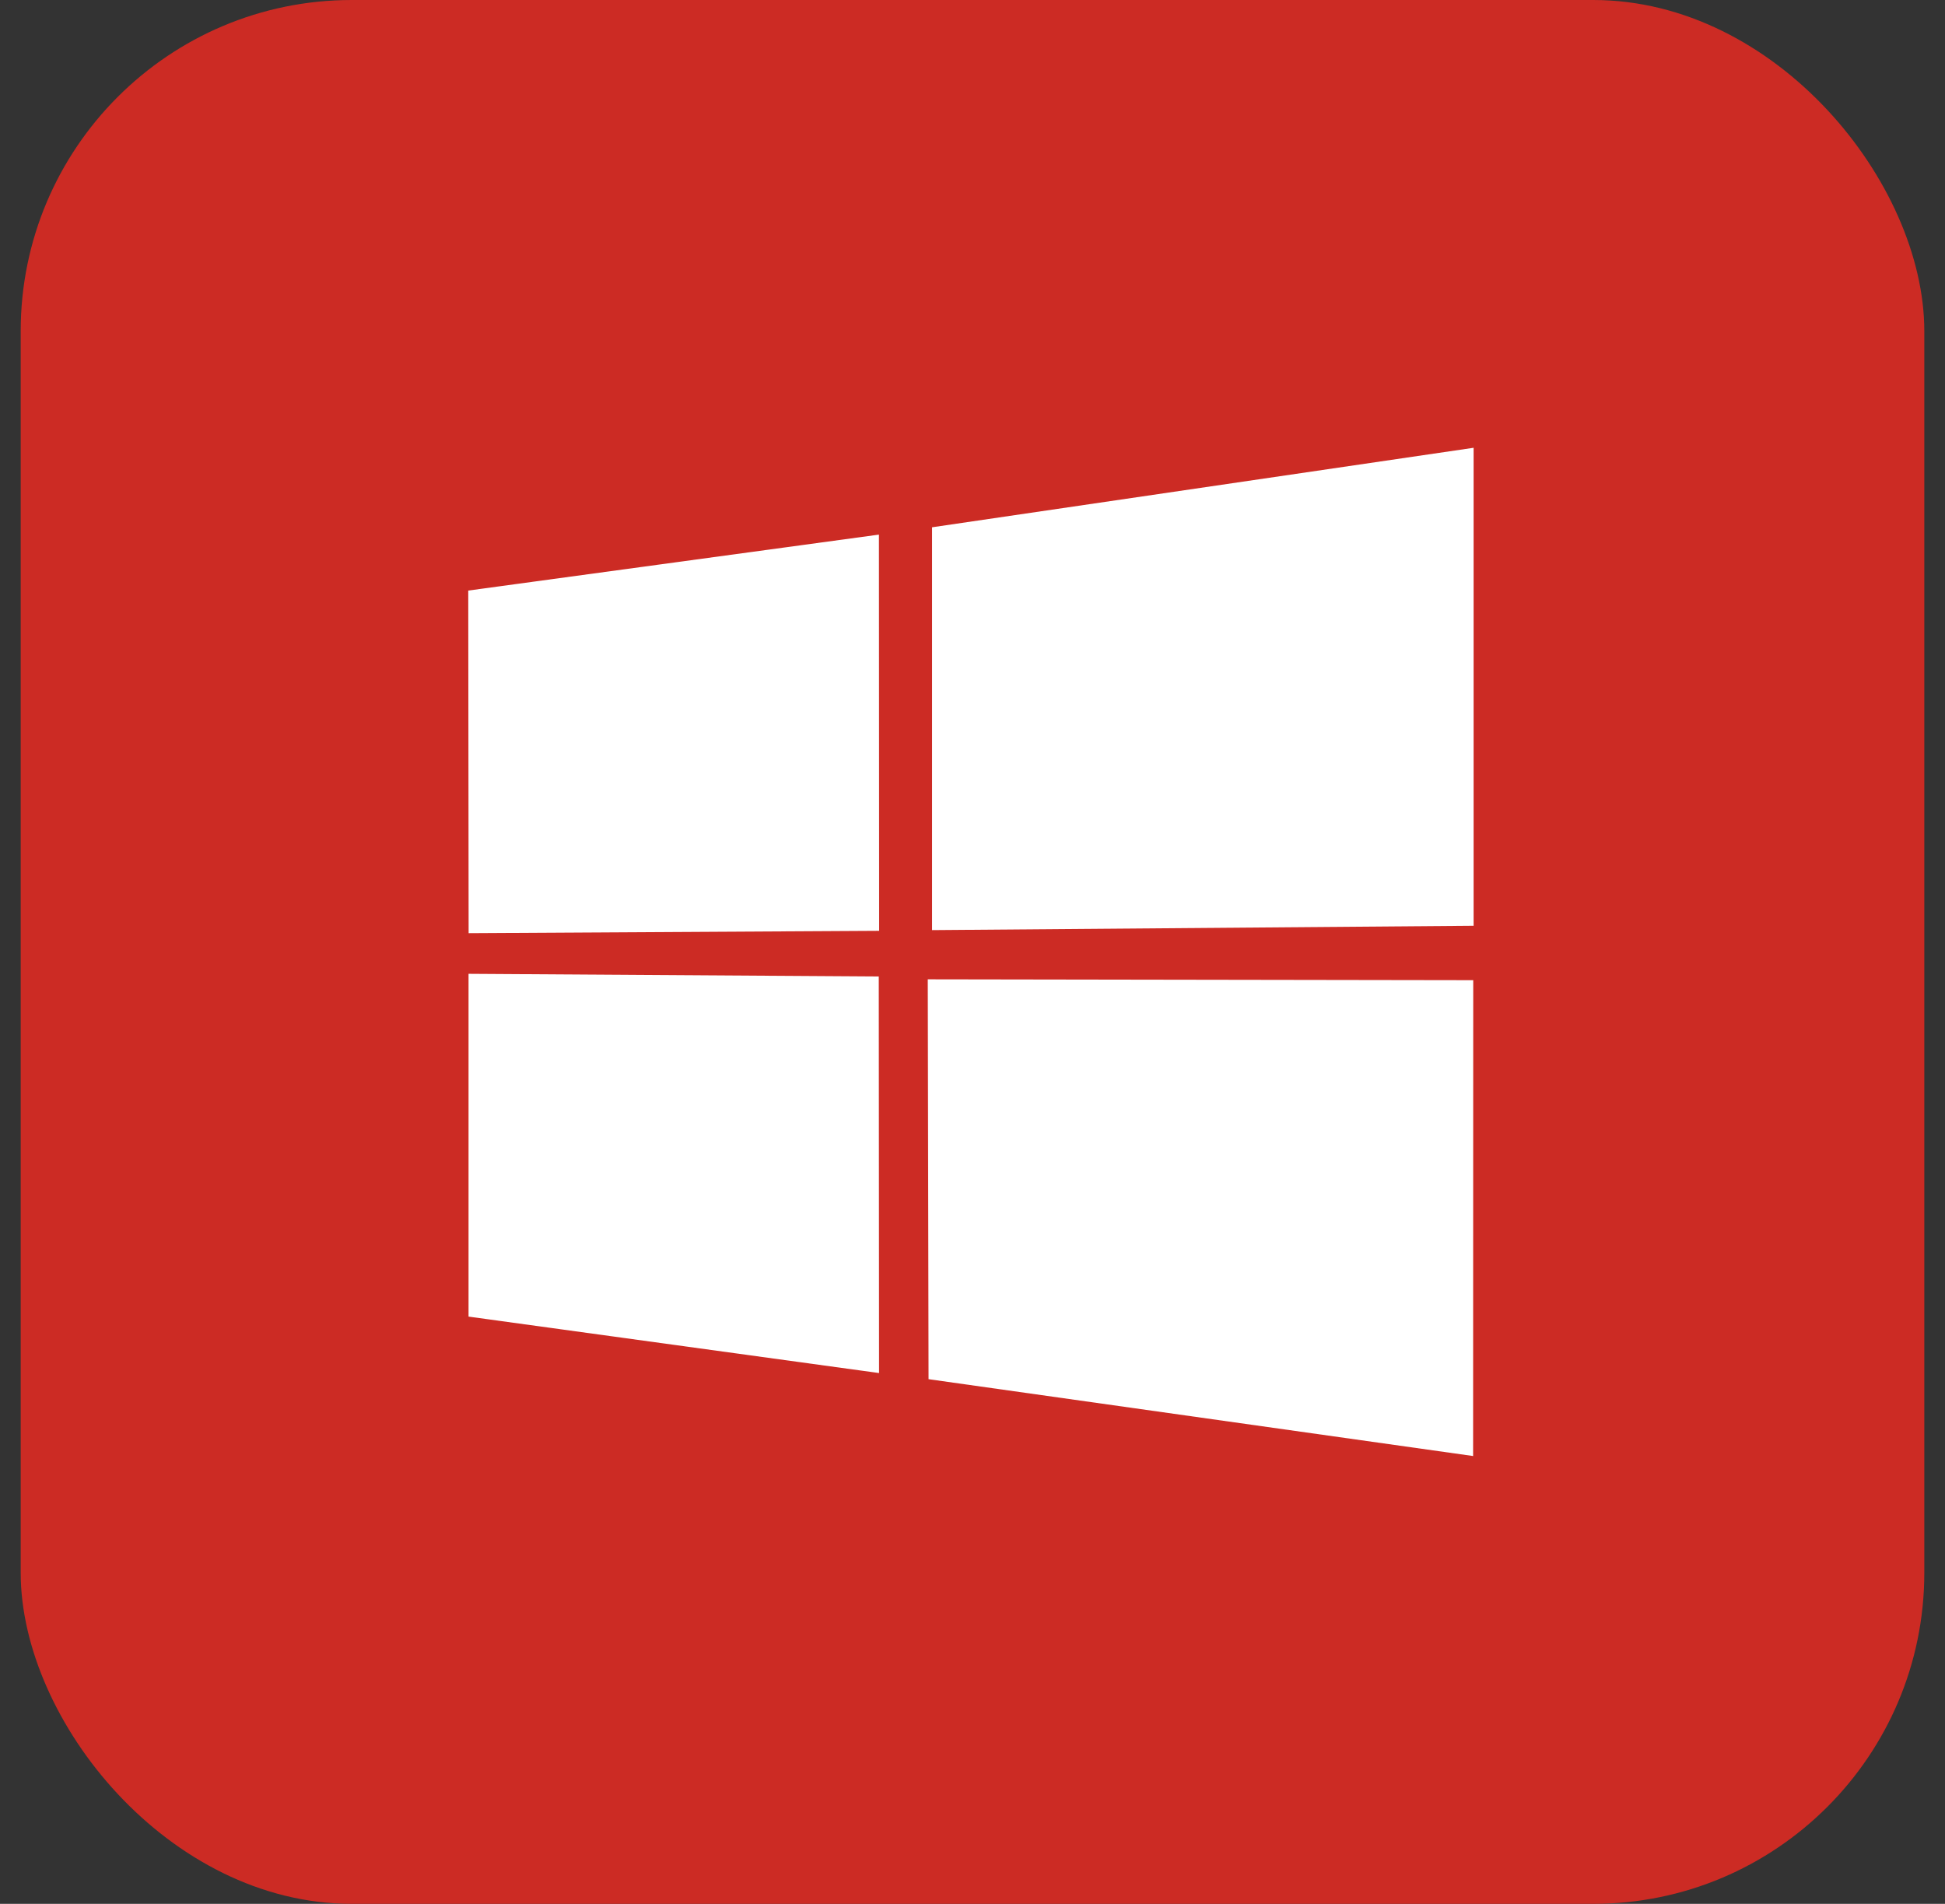<svg width="47" height="46" viewBox="0 0 47 46" fill="none" xmlns="http://www.w3.org/2000/svg">
<rect x="0" y="0" width="47" height="46" fill="#333333" stroke="none"/>
<rect x="0.5" width="46" height="46" rx="8" fill="#CC2B24"/>
<g clip-path="url(#clip0_5632_232639)">
<path d="M35.609 10.819L22.523 12.74V22.473L35.609 22.368V10.819ZM11.322 23.529L11.322 31.811L21.242 33.175L21.235 23.593L11.322 23.529ZM22.419 23.662L22.438 33.323L35.597 35.18L35.6 23.683L22.419 23.662ZM11.315 14.269L11.324 22.547L21.244 22.49L21.239 12.917L11.315 14.269Z" fill="white"/>
</g>
<defs>
<clipPath id="clip0_5632_232639">
<rect width="25" height="25" fill="white" transform="translate(11 10.5)"/>
</clipPath>
</defs>
</svg>
